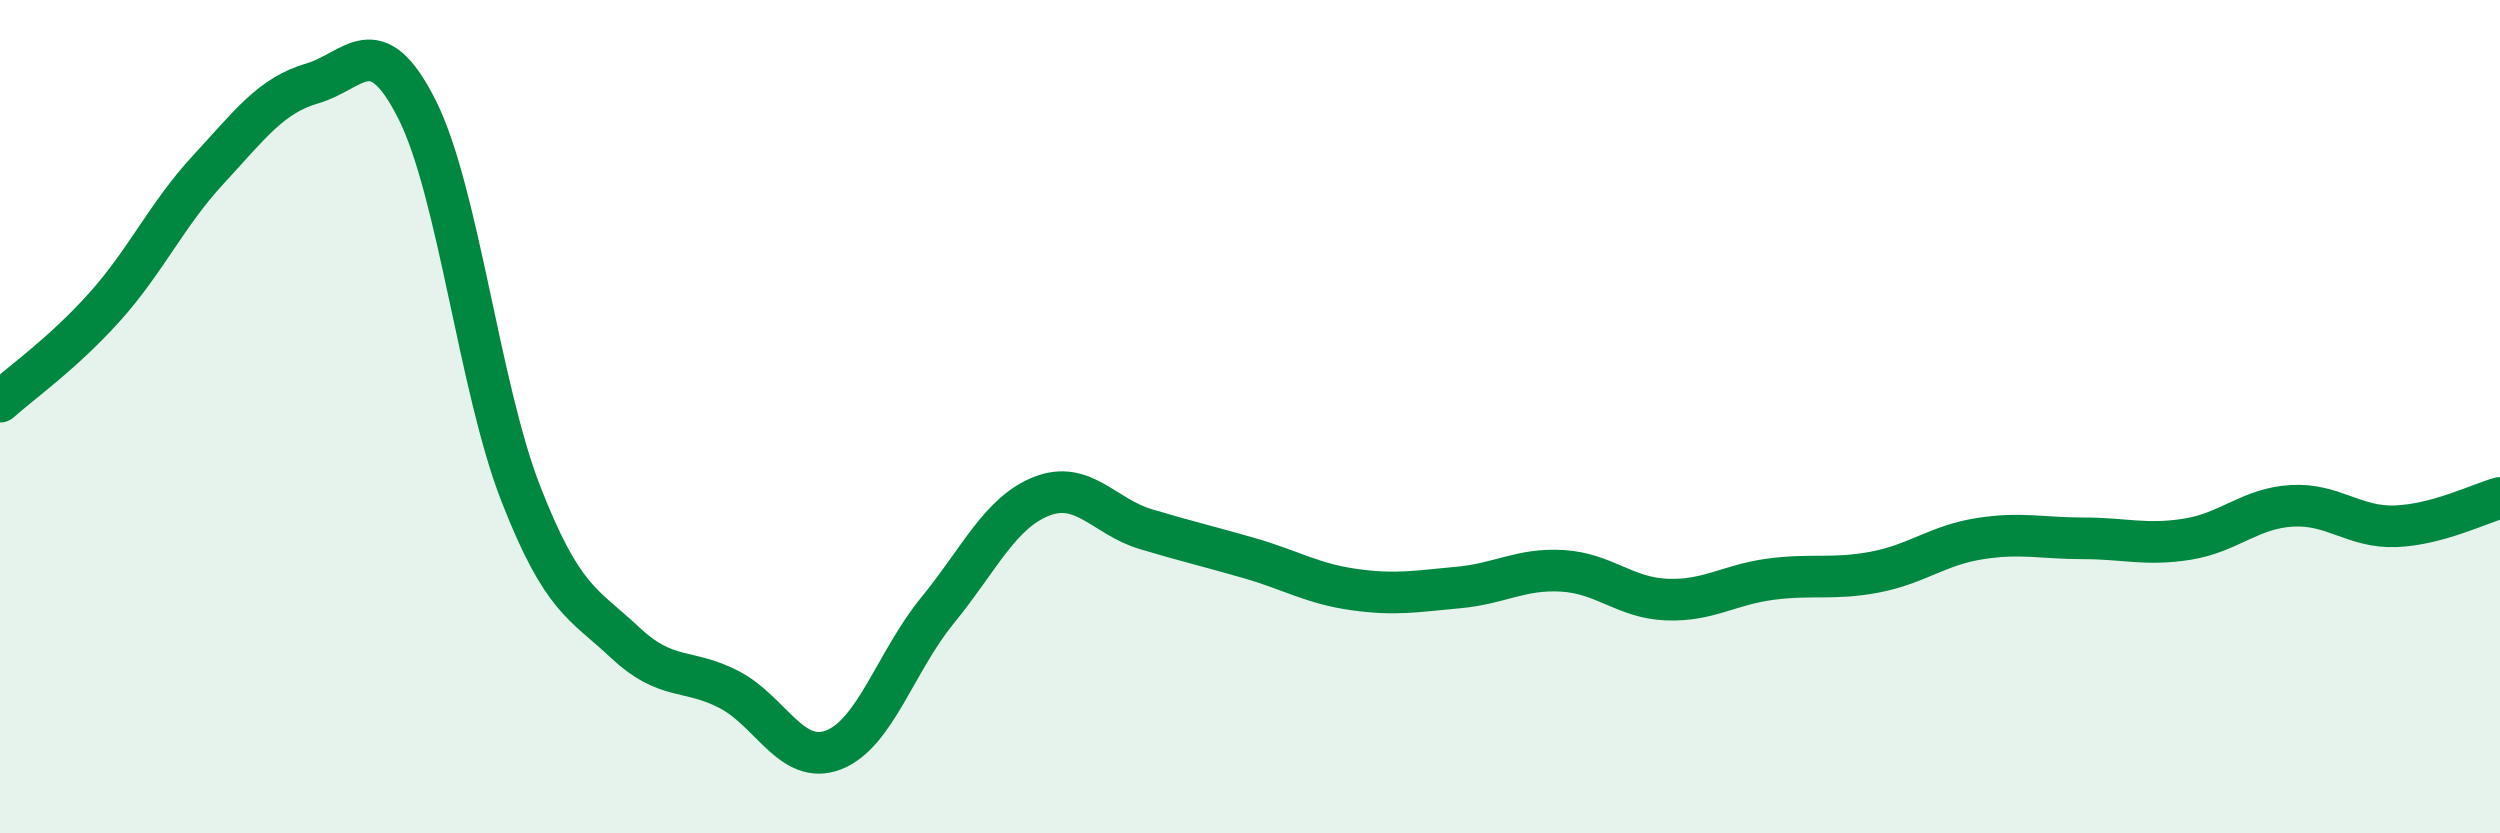 
    <svg width="60" height="20" viewBox="0 0 60 20" xmlns="http://www.w3.org/2000/svg">
      <path
        d="M 0,9.64 C 0.5,9.19 1.5,8.49 2.5,7.38 C 3.5,6.27 4,5.15 5,4.07 C 6,2.99 6.5,2.29 7.5,2 C 8.5,1.71 9,0.64 10,2.61 C 11,4.58 11.5,9.29 12.5,11.85 C 13.5,14.41 14,14.48 15,15.42 C 16,16.36 16.5,16.03 17.5,16.55 C 18.5,17.07 19,18.38 20,18 C 21,17.62 21.5,15.87 22.5,14.65 C 23.5,13.43 24,12.3 25,11.91 C 26,11.52 26.5,12.4 27.5,12.7 C 28.5,13 29,13.11 30,13.4 C 31,13.69 31.5,14.01 32.5,14.15 C 33.5,14.29 34,14.19 35,14.1 C 36,14.01 36.5,13.64 37.5,13.7 C 38.5,13.76 39,14.35 40,14.39 C 41,14.43 41.5,14.03 42.5,13.9 C 43.5,13.77 44,13.92 45,13.73 C 46,13.54 46.5,13.09 47.5,12.93 C 48.5,12.77 49,12.92 50,12.92 C 51,12.92 51.5,13.1 52.5,12.94 C 53.5,12.78 54,12.2 55,12.14 C 56,12.08 56.5,12.67 57.5,12.63 C 58.5,12.59 59.5,12.09 60,11.95L60 20L0 20Z"
        fill="#008740"
        opacity="0.1"
        stroke-linecap="round"
        stroke-linejoin="round"
      />
      <path
        d="M 0,9.64 C 0.5,9.19 1.5,8.49 2.5,7.38 C 3.5,6.27 4,5.15 5,4.07 C 6,2.99 6.5,2.29 7.5,2 C 8.5,1.71 9,0.64 10,2.61 C 11,4.58 11.5,9.29 12.5,11.85 C 13.5,14.41 14,14.48 15,15.42 C 16,16.36 16.5,16.03 17.5,16.55 C 18.5,17.07 19,18.38 20,18 C 21,17.62 21.5,15.87 22.5,14.65 C 23.5,13.43 24,12.3 25,11.91 C 26,11.52 26.5,12.4 27.5,12.7 C 28.5,13 29,13.11 30,13.4 C 31,13.69 31.5,14.01 32.5,14.15 C 33.5,14.29 34,14.19 35,14.1 C 36,14.01 36.5,13.64 37.5,13.7 C 38.5,13.76 39,14.35 40,14.39 C 41,14.43 41.5,14.03 42.5,13.9 C 43.5,13.77 44,13.92 45,13.73 C 46,13.54 46.5,13.09 47.5,12.93 C 48.5,12.77 49,12.92 50,12.92 C 51,12.92 51.5,13.1 52.5,12.94 C 53.5,12.78 54,12.2 55,12.14 C 56,12.08 56.5,12.67 57.5,12.63 C 58.5,12.59 59.5,12.09 60,11.95"
        stroke="#008740"
        stroke-width="1"
        fill="none"
        stroke-linecap="round"
        stroke-linejoin="round"
      />
    </svg>
  